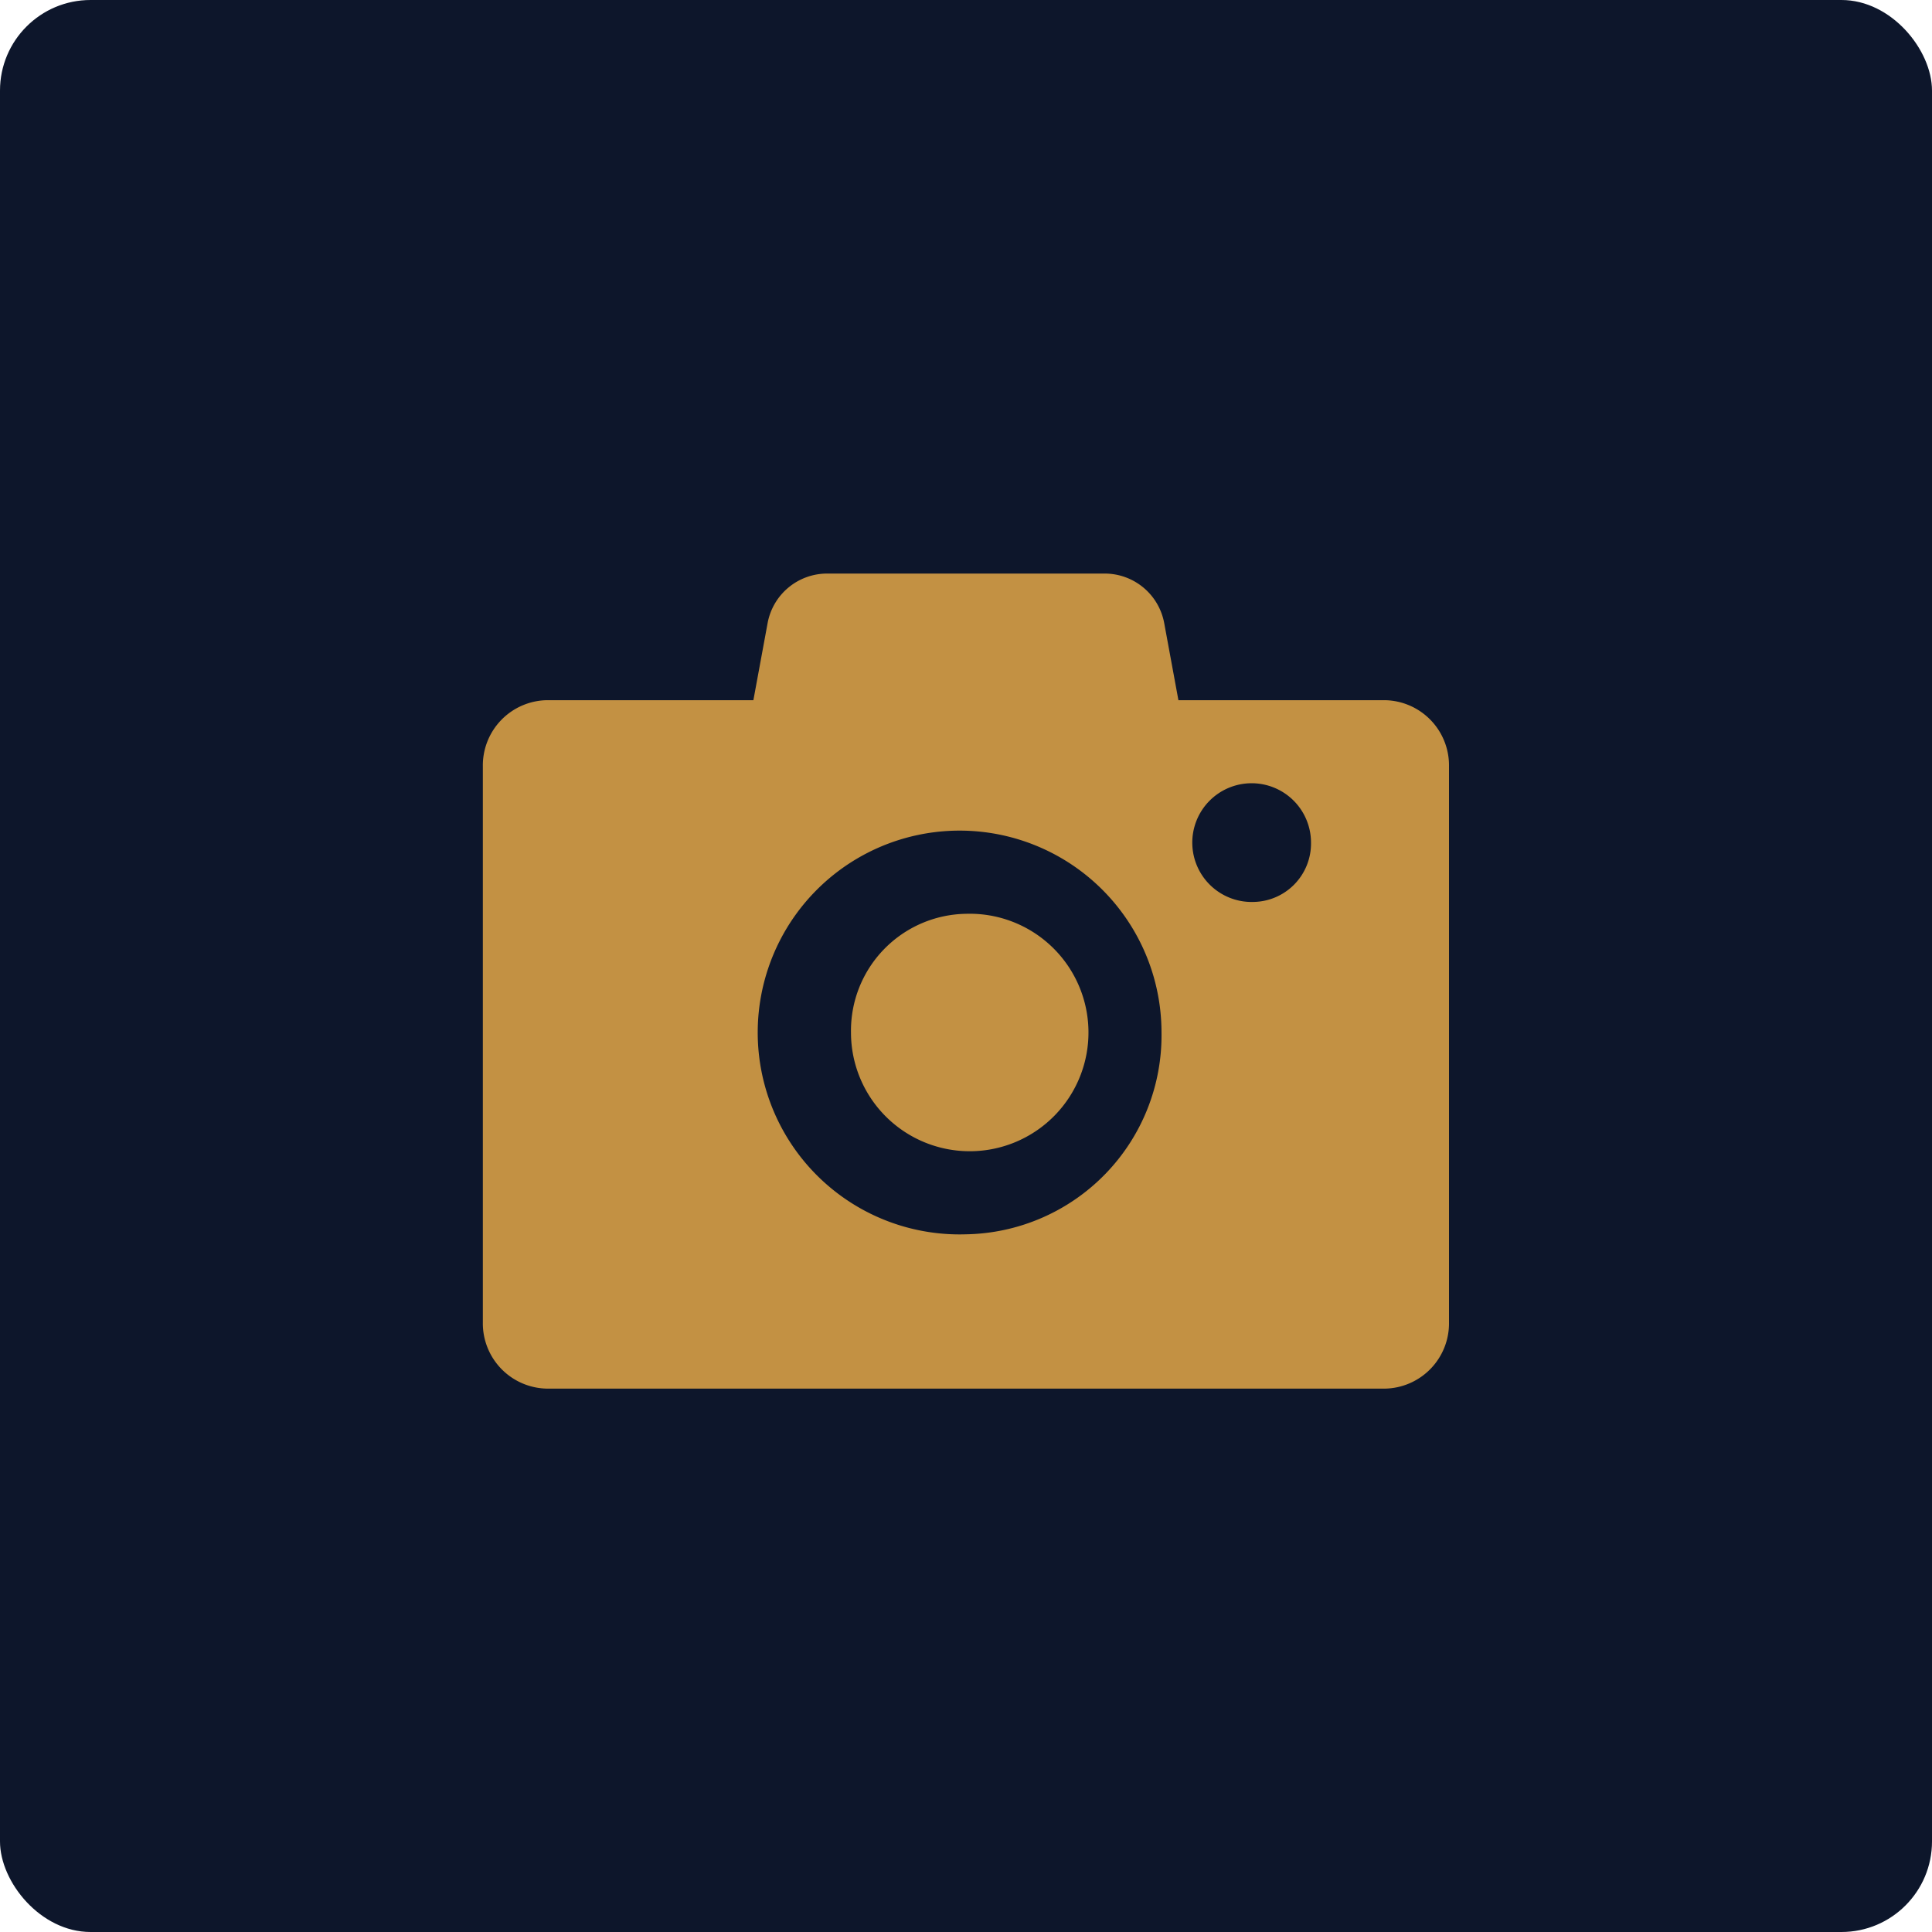 <svg id="works_ttl_icon.svg" xmlns="http://www.w3.org/2000/svg" width="128" height="128" viewBox="0 0 128 128">
  <defs>
    <style>
      .cls-1 {
        fill: #0d162b;
      }

      .cls-2 {
        fill: #c39143;
        fill-rule: evenodd;
      }
    </style>
  </defs>
  <rect id="長方形_30_のコピー" data-name="長方形 30 のコピー" class="cls-1" width="128" height="128" rx="6" ry="6"/>
  <path id="gnav03" class="cls-2" d="M456.743,586.389h-13.67l-0.941-5.107A4.011,4.011,0,0,0,438.188,578H419.8a4.011,4.011,0,0,0-3.944,3.282l-0.942,5.107h-13.67a4.323,4.323,0,0,0-4.254,4.389v36.829A4.325,4.325,0,0,0,401.248,632h55.5A4.325,4.325,0,0,0,461,627.607V590.778A4.323,4.323,0,0,0,456.743,586.389ZM429,621.776a13.376,13.376,0,1,1,12.953-13.37A13.182,13.182,0,0,1,429,621.776Zm19.048-22.02a3.933,3.933,0,1,1,3.81-3.93A3.872,3.872,0,0,1,448.044,599.756ZM429,600.542a7.867,7.867,0,1,1-7.62,7.864A7.744,7.744,0,0,1,429,600.542Z" transform="translate(-365 -540)"/>
</svg>
